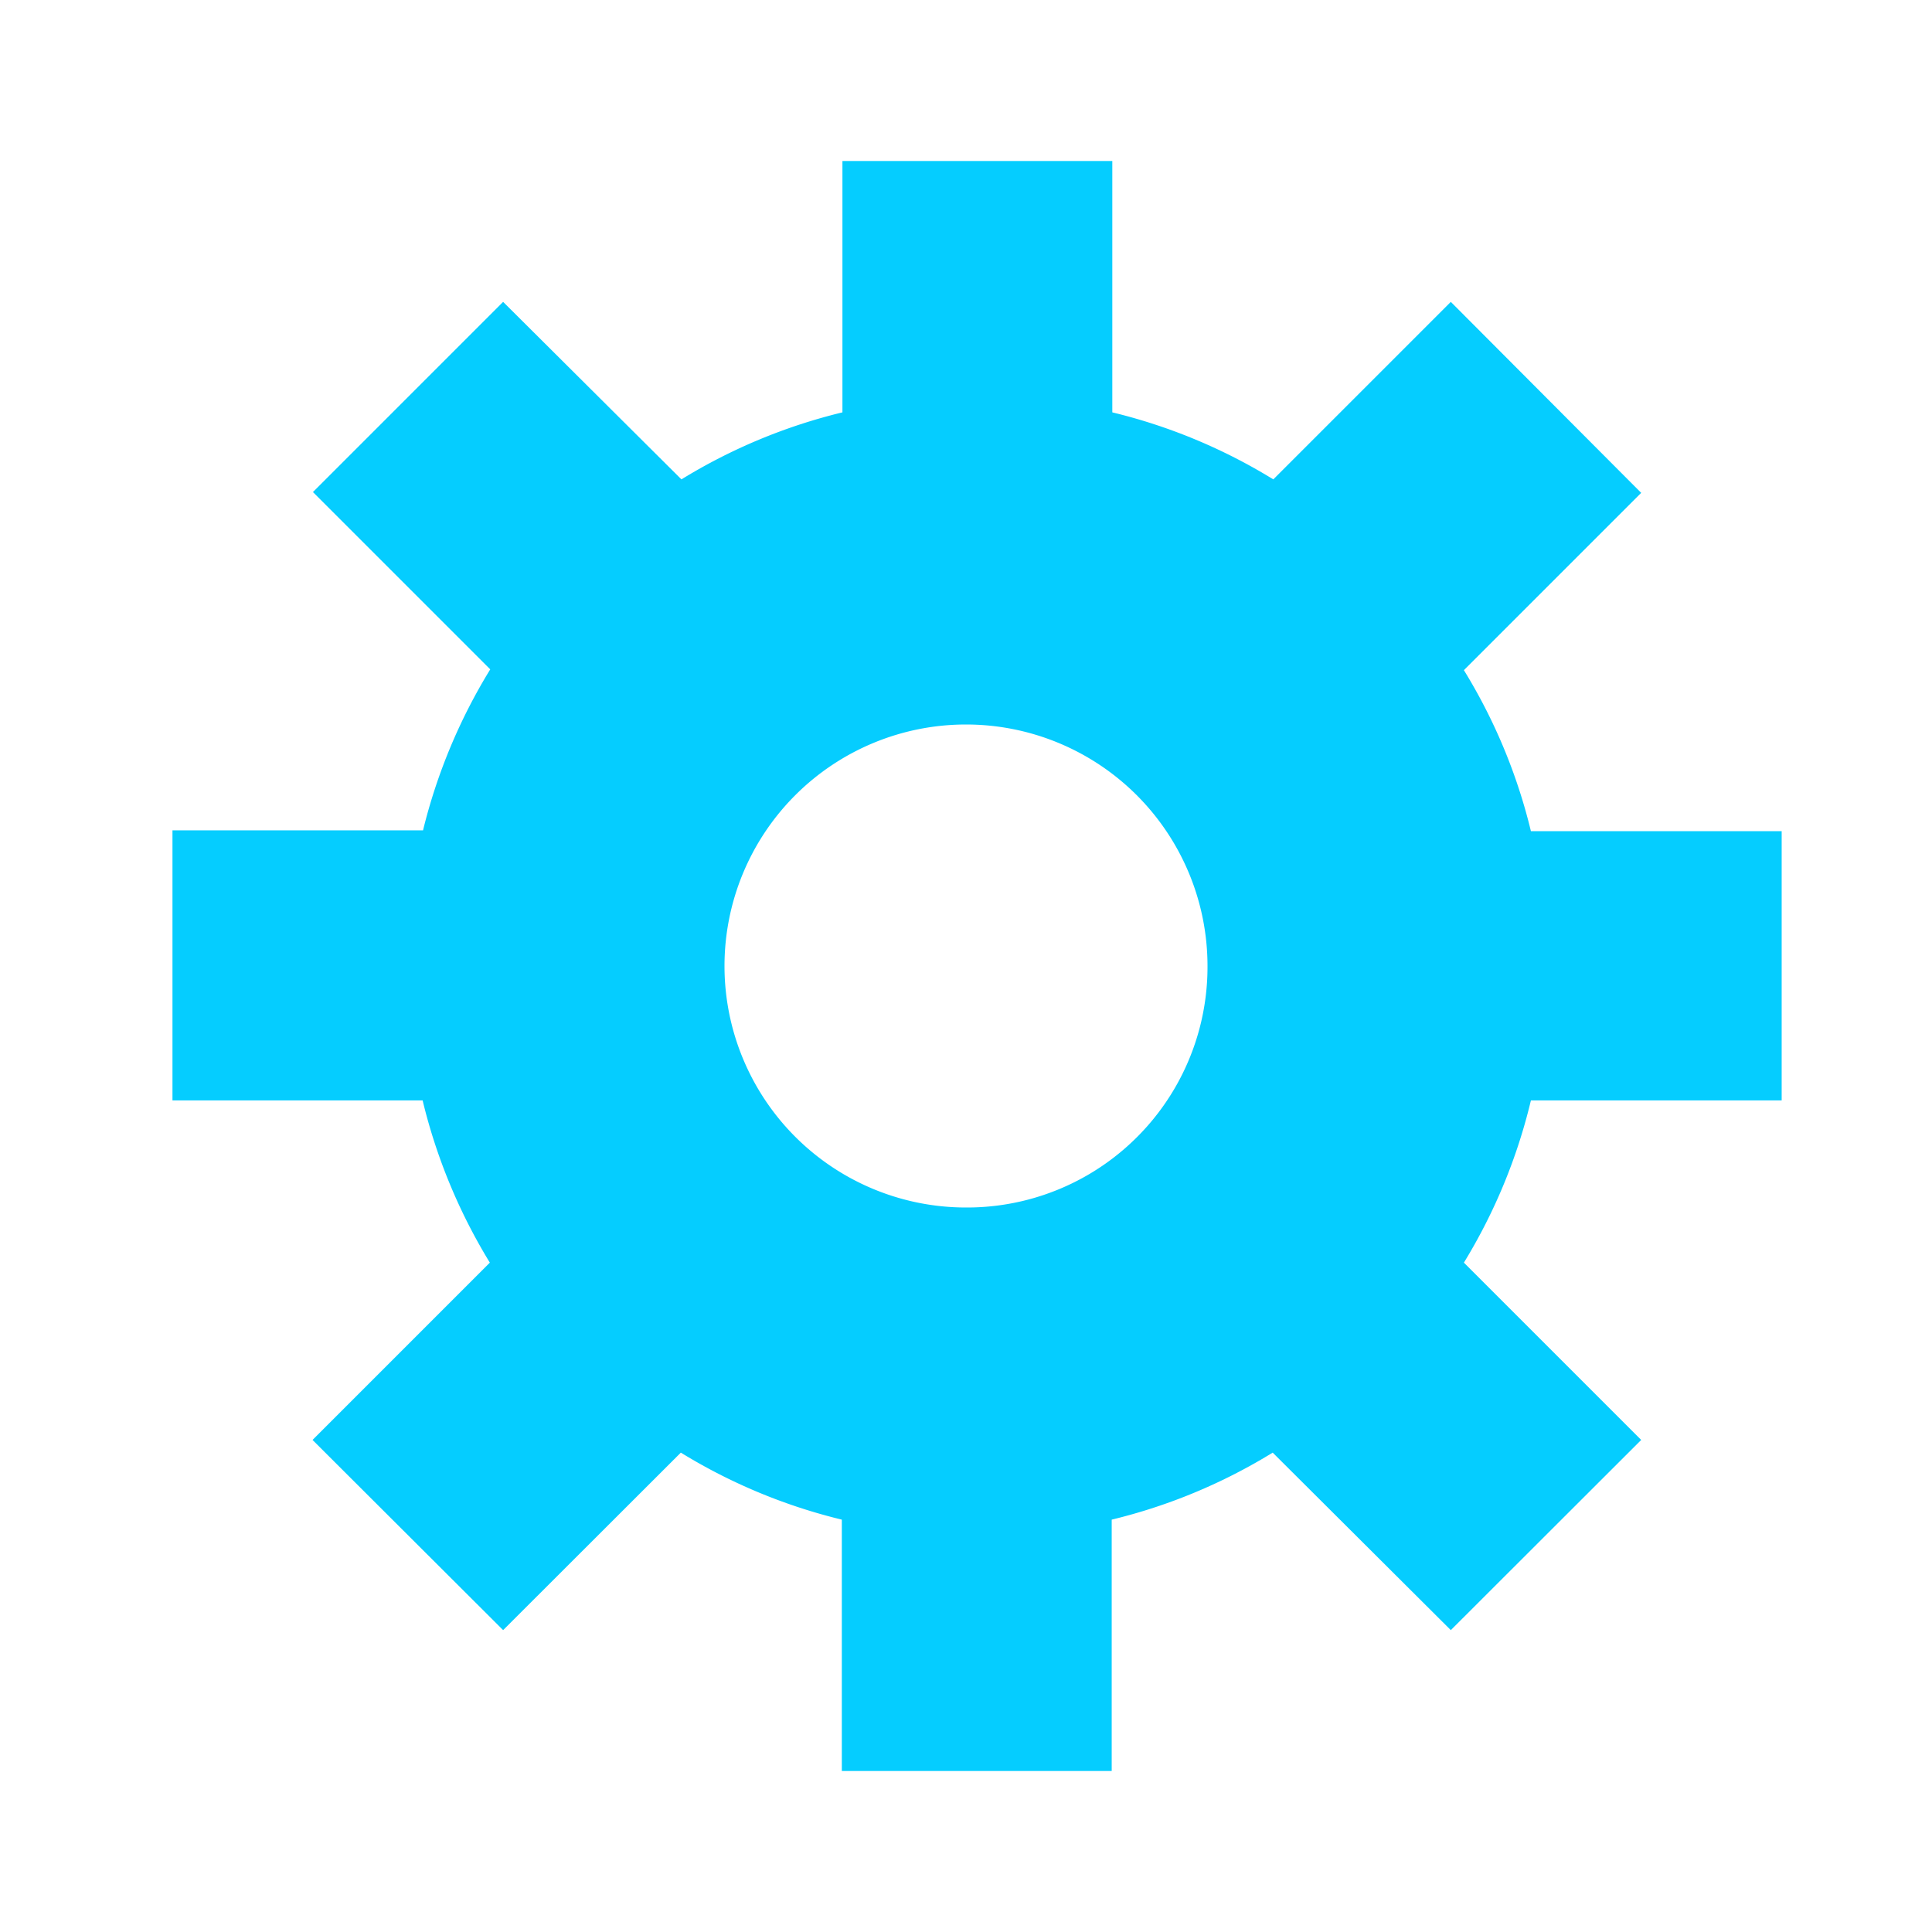 <svg xmlns="http://www.w3.org/2000/svg" viewBox="0 0 96 96"><defs><style>.cls-1{fill:#05cdff;}</style></defs><g id="Gear"><path class="cls-1" d="M88.53,54.68V41.3H76.07a27.66,27.66,0,0,0-3.33-8l8.81-8.81L72.09,15l-8.82,8.82a27.72,27.72,0,0,0-8-3.33V8H41.86V20.49a27.77,27.77,0,0,0-8,3.33L25,15l-9.45,9.45,8.81,8.81a28,28,0,0,0-3.34,8H8.57V54.68H21a28.08,28.08,0,0,0,3.34,8.06l-8.81,8.81L25,81l8.83-8.82a27.77,27.77,0,0,0,8,3.33V88H55.24V75.51a27.72,27.72,0,0,0,8-3.33L72.09,81l9.46-9.45-8.81-8.81a27.78,27.78,0,0,0,3.33-8.06ZM48,60A12,12,0,1,1,60,48,11.95,11.95,0,0,1,48,60Z"/></g></svg>